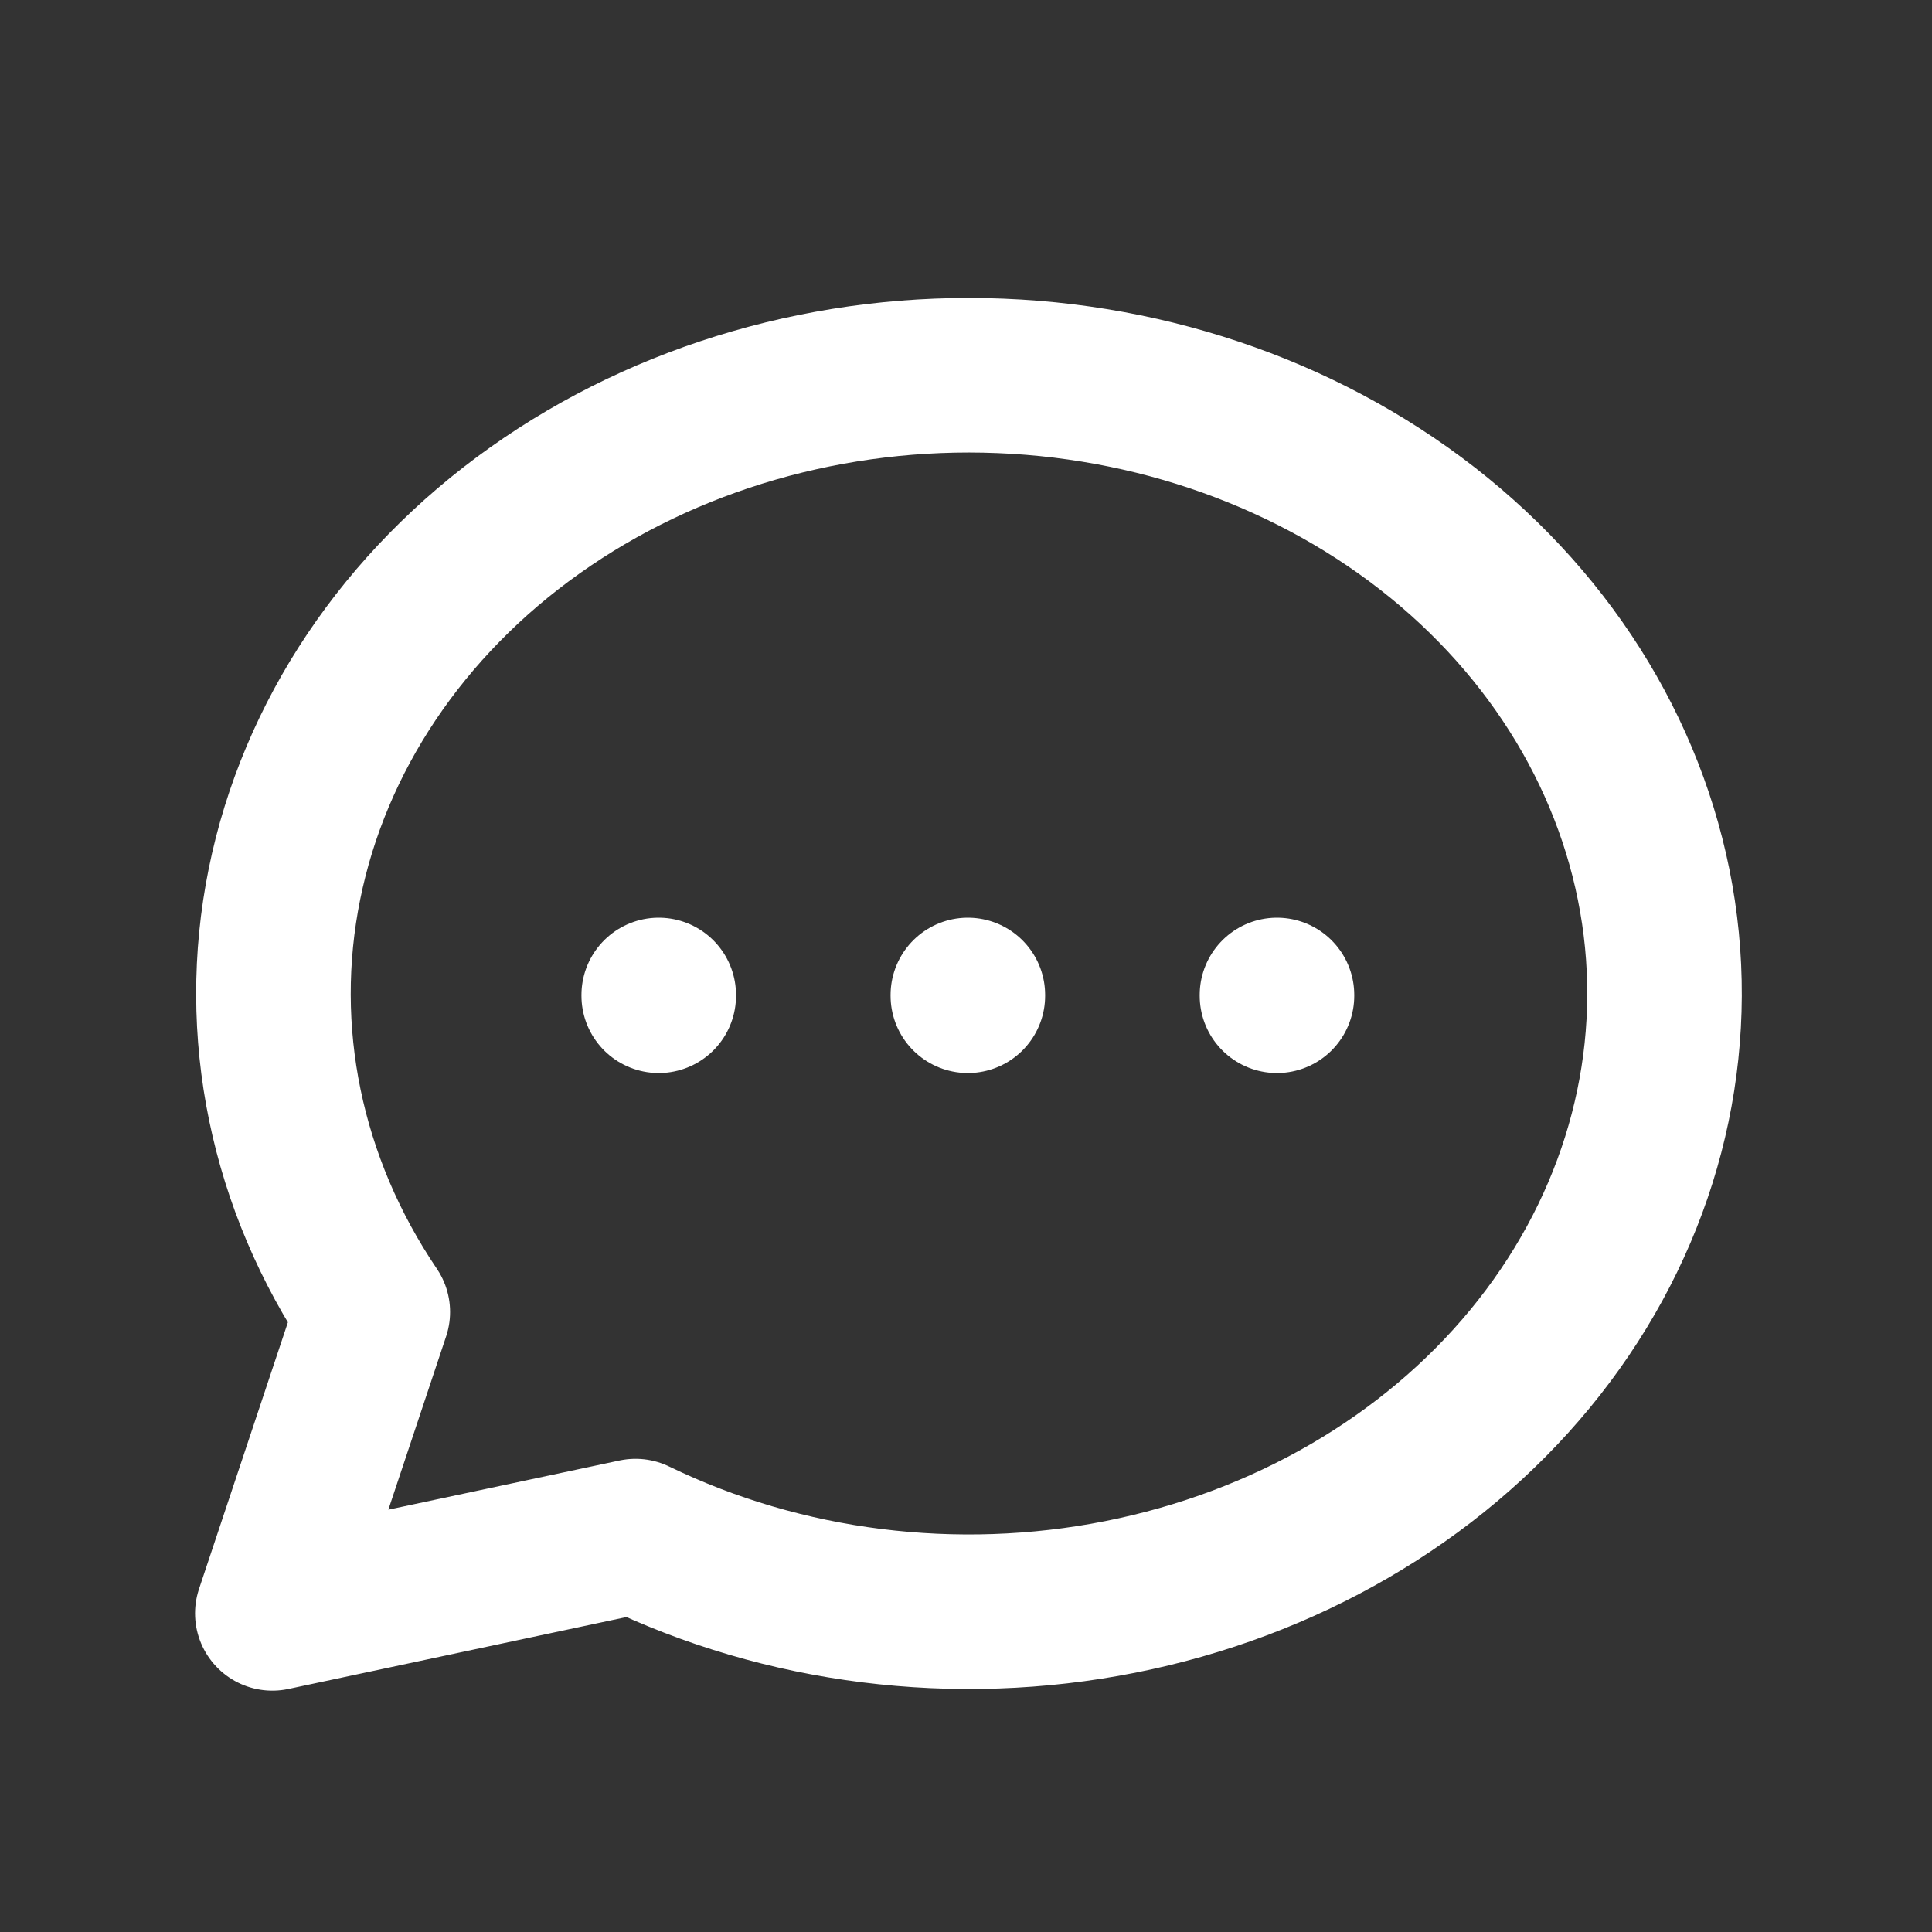 <svg width="25" height="25" viewBox="0 0 25 25" fill="none" xmlns="http://www.w3.org/2000/svg">
<rect x="0" y="0" width="25" height="25" fill="#333333" stroke="none"/>
<g clip-path="url(#clip0_5738_12333)">
<path d="M3.524 20.877L4.824 16.977C3.701 15.315 3.294 13.347 3.681 11.439C4.067 9.531 5.219 7.812 6.924 6.603C8.629 5.393 10.77 4.775 12.948 4.864C15.127 4.952 17.196 5.741 18.77 7.083C20.343 8.425 21.315 10.23 21.505 12.162C21.694 14.093 21.087 16.02 19.798 17.584C18.509 19.148 16.625 20.242 14.496 20.664C12.367 21.086 10.139 20.806 8.224 19.877L3.524 20.877" stroke="white" stroke-width="2" stroke-linecap="round" stroke-linejoin="round"/>
<path d="M12.524 12.875V12.885" stroke="white" stroke-width="2" stroke-linecap="round" stroke-linejoin="round"/>
<path d="M8.524 12.875V12.885" stroke="white" stroke-width="2" stroke-linecap="round" stroke-linejoin="round"/>
<path d="M16.524 12.875V12.885" stroke="white" stroke-width="2" stroke-linecap="round" stroke-linejoin="round"/>
</g>
<defs>
<clipPath id="clip0_5738_12333">
<rect width="24" height="24" fill="white" transform="translate(0.524 0.875)"/>
</clipPath>
</defs>
</svg>
